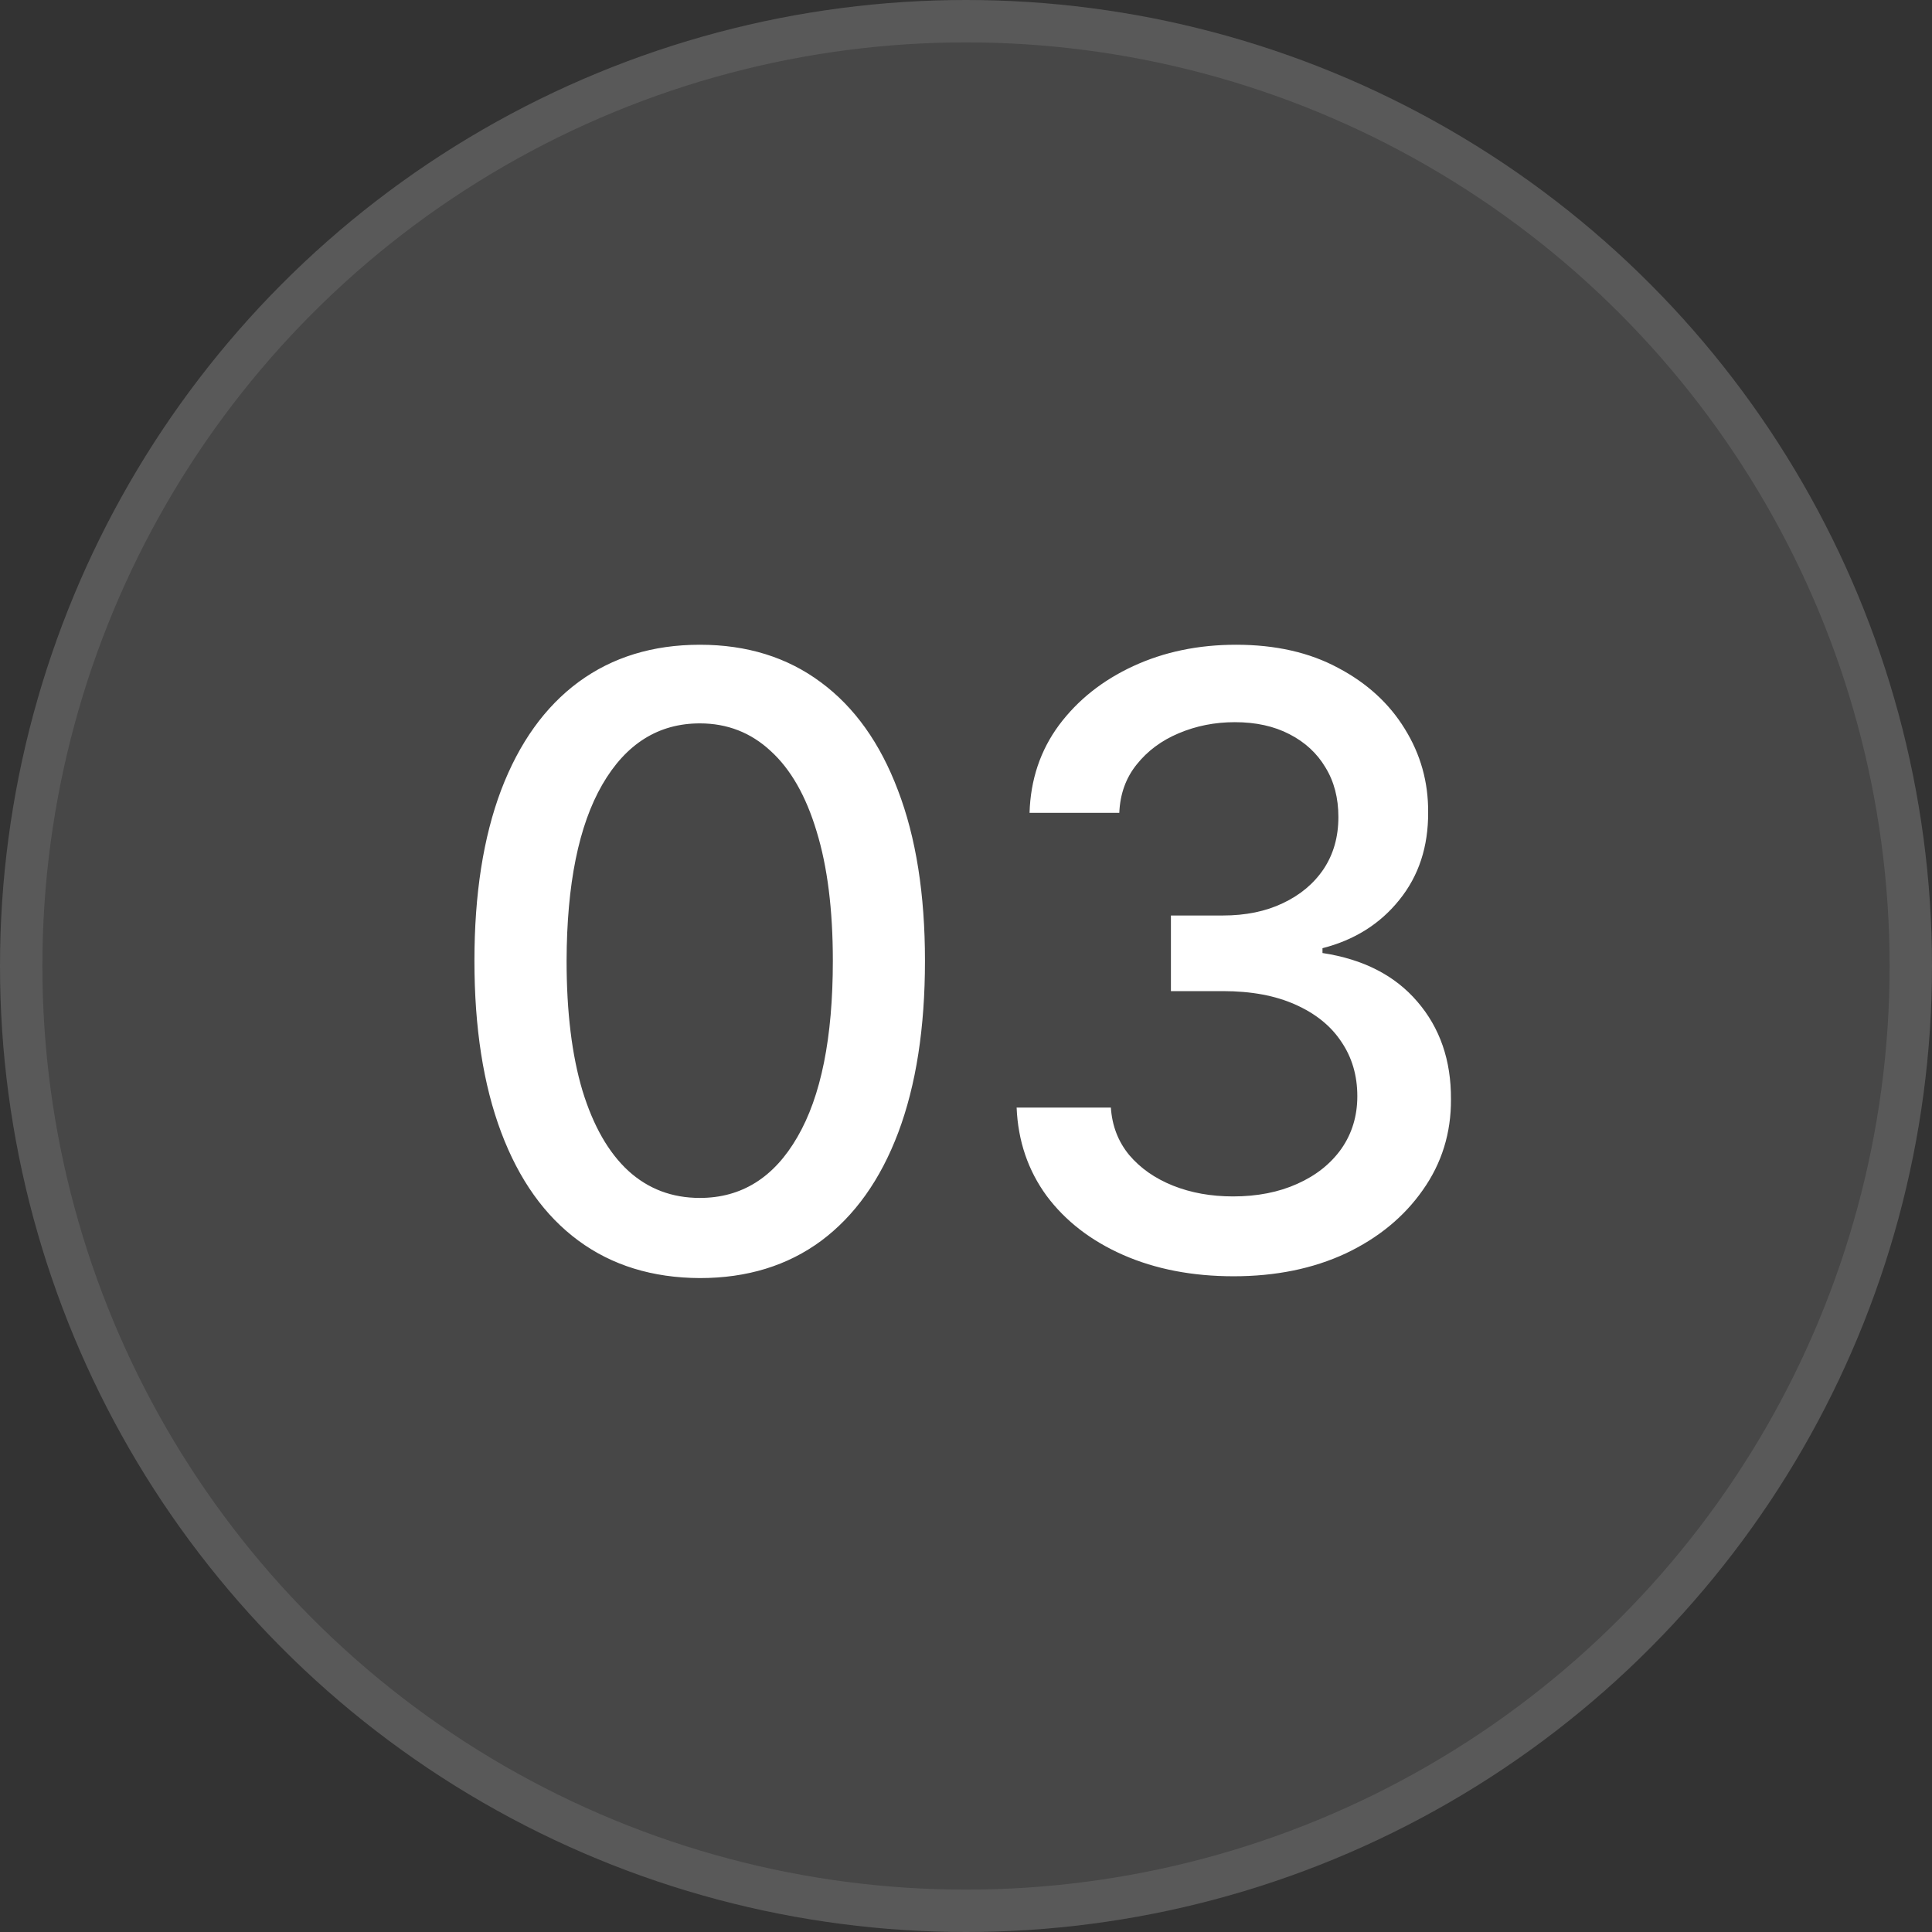 <?xml version="1.0" encoding="UTF-8"?> <svg xmlns="http://www.w3.org/2000/svg" width="64" height="64" viewBox="0 0 64 64" fill="none"><rect x="0" y="0" width="64" height="64" fill="#333333" stroke="none"/><circle cx="32" cy="32" r="32" fill="white" fill-opacity="0.1"></circle><circle cx="32" cy="32" r="31.298" stroke="white" stroke-opacity="0.1" stroke-width="1.404"></circle><path d="M23.184 42.338C21.613 42.331 20.27 41.917 19.157 41.095C18.043 40.273 17.191 39.077 16.601 37.506C16.011 35.935 15.716 34.042 15.716 31.828C15.716 29.621 16.011 27.735 16.601 26.171C17.198 24.606 18.053 23.413 19.167 22.591C20.287 21.769 21.626 21.358 23.184 21.358C24.741 21.358 26.077 21.772 27.191 22.601C28.305 23.423 29.156 24.616 29.746 26.18C30.343 27.738 30.641 29.621 30.641 31.828C30.641 34.049 30.346 35.945 29.756 37.516C29.166 39.08 28.314 40.276 27.201 41.105C26.087 41.927 24.748 42.338 23.184 42.338ZM23.184 39.683C24.562 39.683 25.64 39.01 26.415 37.665C27.198 36.319 27.589 34.374 27.589 31.828C27.589 30.138 27.41 28.709 27.052 27.543C26.7 26.369 26.193 25.481 25.53 24.878C24.874 24.268 24.092 23.963 23.184 23.963C21.812 23.963 20.734 24.639 19.952 25.991C19.17 27.344 18.776 29.289 18.769 31.828C18.769 33.525 18.945 34.96 19.296 36.133C19.654 37.3 20.161 38.185 20.817 38.788C21.474 39.385 22.262 39.683 23.184 39.683ZM40.866 42.278C39.5 42.278 38.281 42.043 37.207 41.572C36.14 41.102 35.294 40.449 34.671 39.614C34.055 38.772 33.723 37.797 33.677 36.69H36.799C36.839 37.294 37.041 37.817 37.406 38.261C37.777 38.699 38.261 39.037 38.857 39.276C39.454 39.514 40.117 39.633 40.846 39.633C41.648 39.633 42.357 39.494 42.974 39.216C43.597 38.938 44.084 38.55 44.436 38.053C44.787 37.549 44.963 36.969 44.963 36.312C44.963 35.63 44.787 35.03 44.436 34.513C44.091 33.989 43.584 33.578 42.914 33.28C42.251 32.981 41.449 32.832 40.508 32.832H38.788V30.327H40.508C41.264 30.327 41.927 30.191 42.497 29.919C43.073 29.647 43.524 29.269 43.849 28.785C44.174 28.295 44.336 27.722 44.336 27.065C44.336 26.436 44.194 25.889 43.909 25.425C43.63 24.954 43.232 24.586 42.715 24.321C42.205 24.056 41.602 23.923 40.906 23.923C40.243 23.923 39.623 24.046 39.046 24.291C38.476 24.53 38.012 24.875 37.654 25.325C37.296 25.769 37.104 26.303 37.078 26.926H34.105C34.138 25.826 34.463 24.858 35.079 24.023C35.702 23.188 36.524 22.535 37.545 22.064C38.566 21.593 39.699 21.358 40.946 21.358C42.251 21.358 43.378 21.613 44.326 22.124C45.281 22.627 46.017 23.3 46.534 24.142C47.057 24.984 47.316 25.905 47.309 26.906C47.316 28.046 46.998 29.014 46.355 29.81C45.718 30.605 44.87 31.139 43.809 31.41V31.57C45.161 31.775 46.209 32.312 46.951 33.18C47.7 34.049 48.072 35.126 48.065 36.412C48.072 37.532 47.76 38.536 47.13 39.425C46.507 40.313 45.655 41.012 44.575 41.523C43.494 42.026 42.258 42.278 40.866 42.278Z" fill="white"></path></svg> 